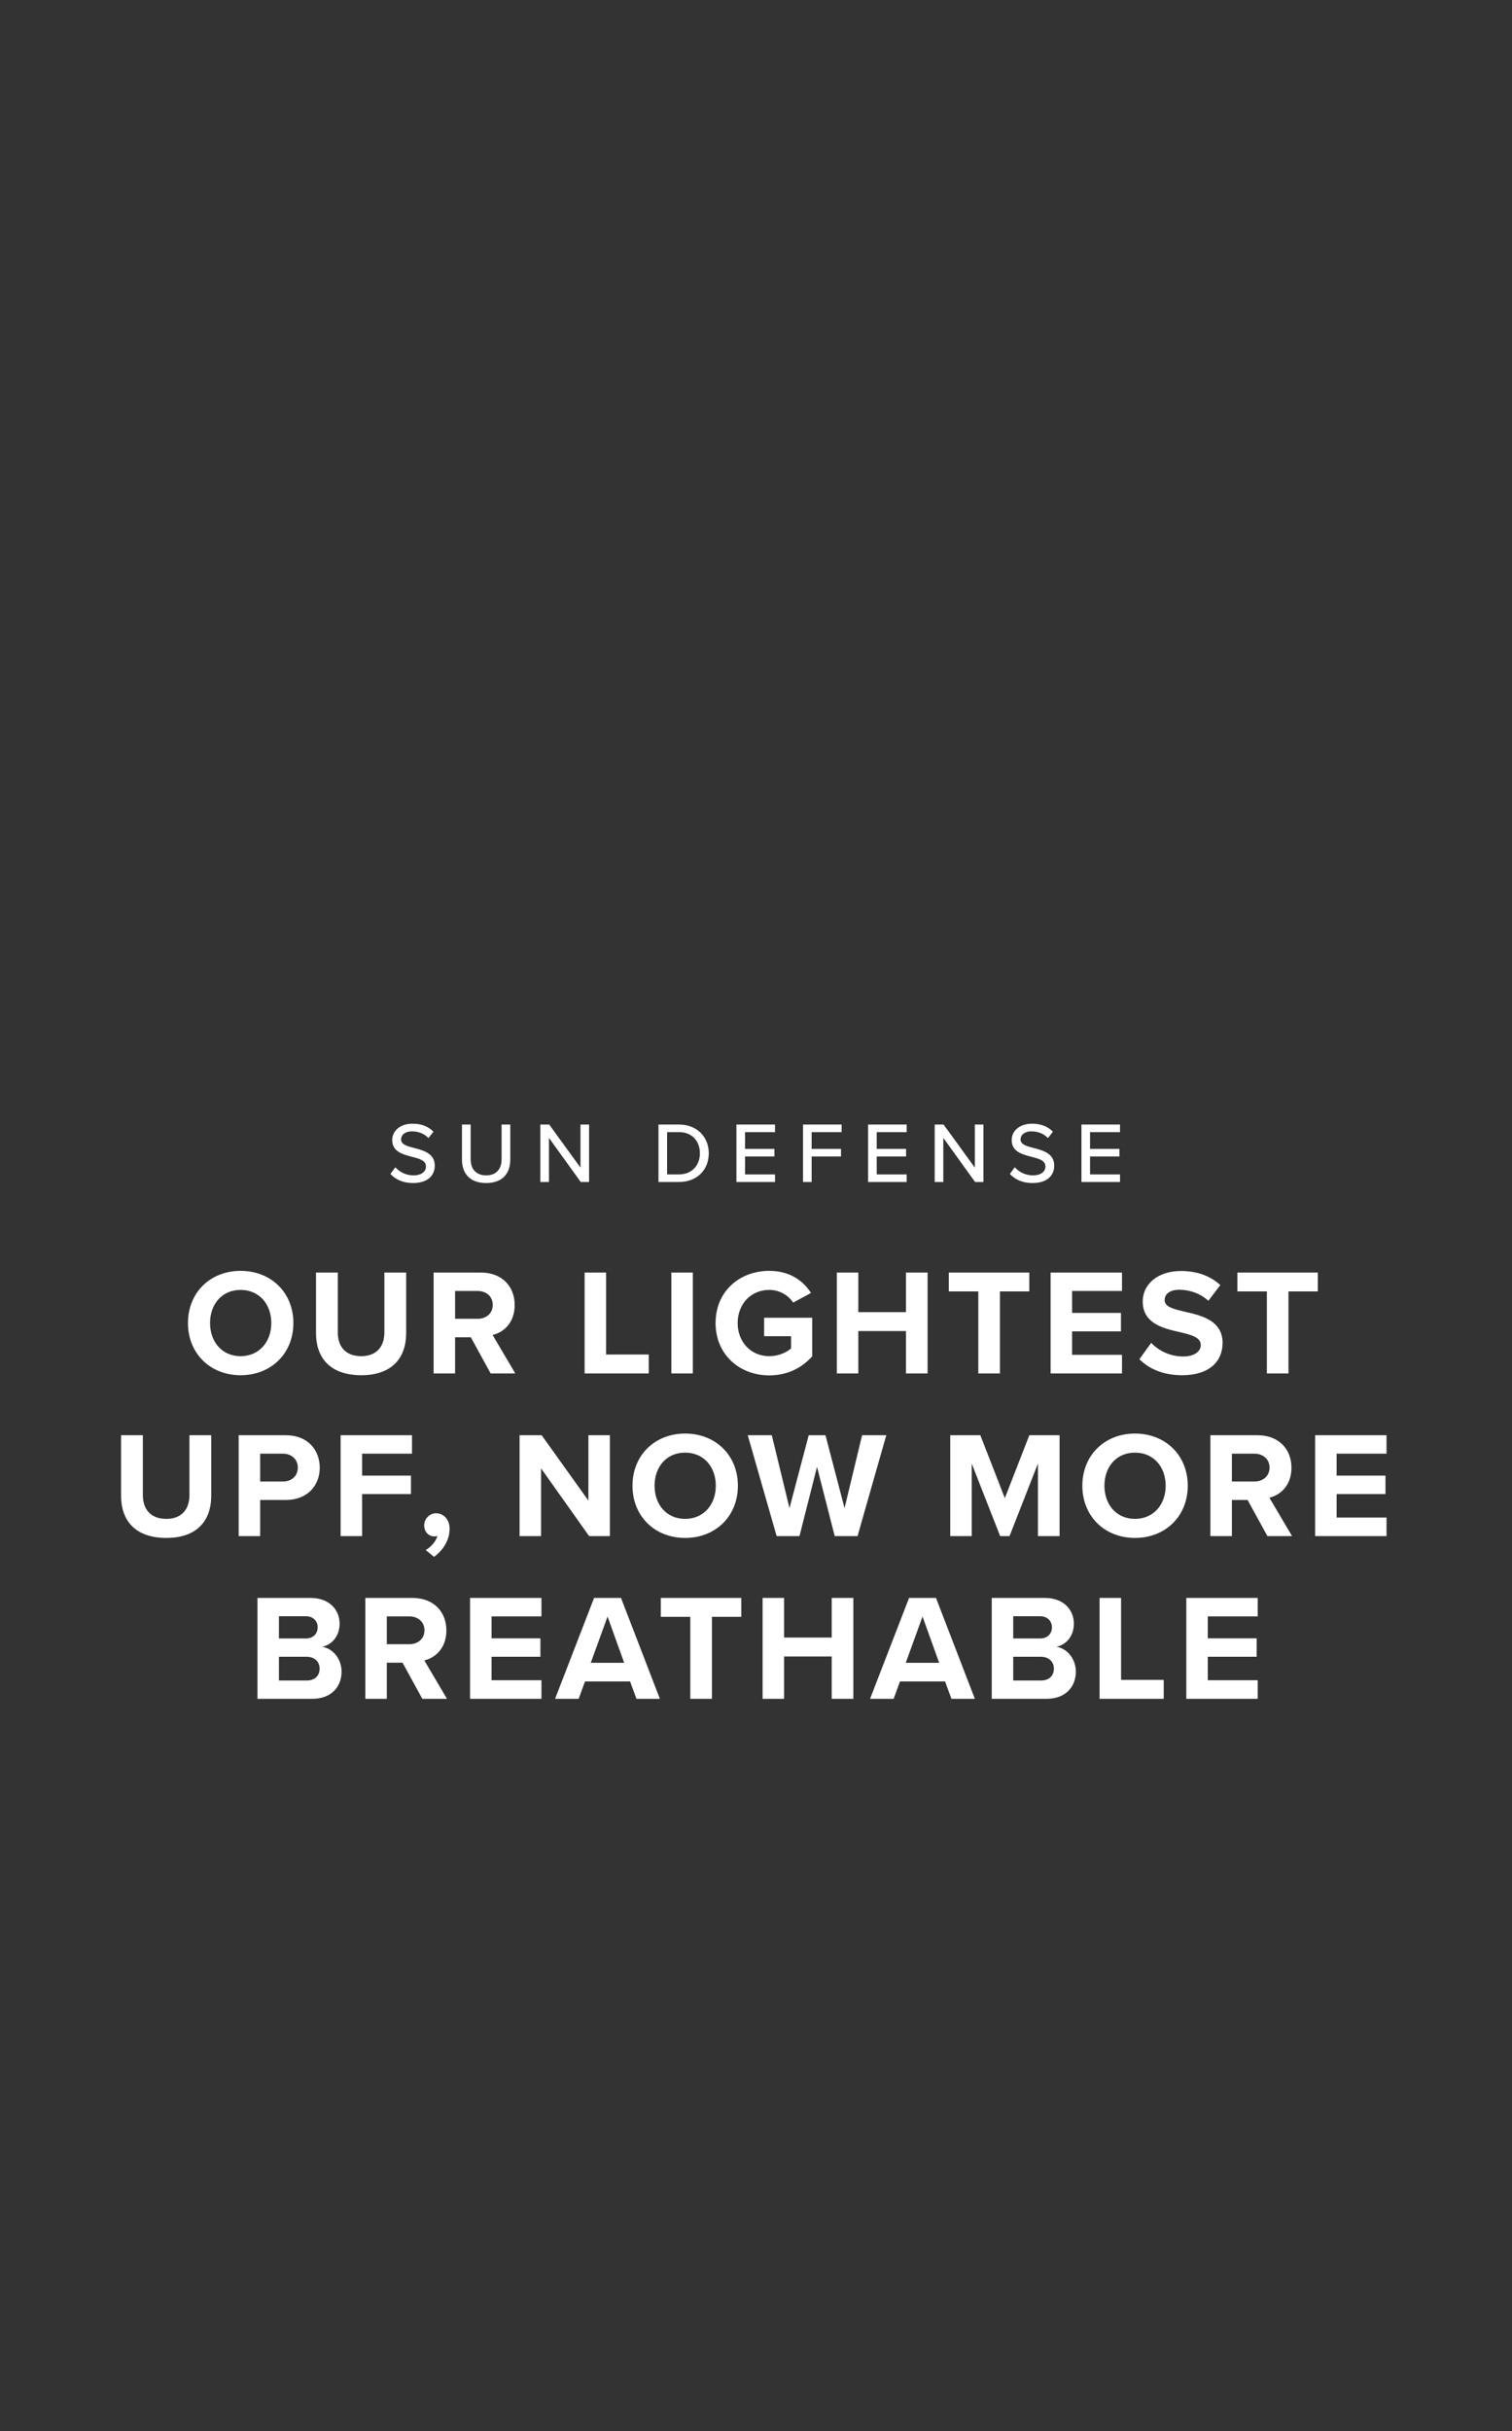 <svg width="316" height="508" viewBox="0 0 316 508" fill="none" xmlns="http://www.w3.org/2000/svg">
<rect x="0" y="0" width="316" height="508" fill="#333333" stroke="none"/>
<path d="M39.284 276.474C39.284 270.121 43.93 265.569 50.284 265.569C56.669 265.569 61.316 270.121 61.316 276.474C61.316 282.828 56.669 287.379 50.284 287.379C43.93 287.379 39.284 282.828 39.284 276.474ZM56.701 276.474C56.701 272.523 54.172 269.552 50.284 269.552C46.396 269.552 43.899 272.523 43.899 276.474C43.899 280.394 46.396 283.397 50.284 283.397C54.172 283.397 56.701 280.394 56.701 276.474ZM66.046 278.592V265.917H70.597V278.434C70.597 281.374 72.21 283.397 75.497 283.397C78.721 283.397 80.333 281.374 80.333 278.434V265.917H84.885V278.56C84.885 283.807 81.882 287.379 75.497 287.379C69.049 287.379 66.046 283.776 66.046 278.592ZM107.692 287H102.54L98.399 279.445H95.112V287H90.623V265.917H100.485C104.879 265.917 107.566 268.793 107.566 272.713C107.566 276.443 105.227 278.434 102.951 278.971L107.692 287ZM102.982 272.681C102.982 270.911 101.623 269.773 99.821 269.773H95.112V275.589H99.821C101.623 275.589 102.982 274.451 102.982 272.681ZM135.585 287H122.183V265.917H126.671V283.049H135.585V287ZM144.797 287H140.309V265.917H144.797V287ZM149.552 276.474C149.552 269.805 154.609 265.569 160.773 265.569C165.135 265.569 167.885 267.687 169.497 270.184L165.767 272.207C164.787 270.721 162.986 269.552 160.773 269.552C156.948 269.552 154.167 272.491 154.167 276.474C154.167 280.457 156.948 283.397 160.773 283.397C162.701 283.397 164.408 282.606 165.325 281.784V279.224H159.698V275.368H169.75V283.428C167.601 285.83 164.598 287.411 160.773 287.411C154.609 287.411 149.552 283.112 149.552 276.474ZM193.859 287H189.339V278.149H179.382V287H174.894V265.917H179.382V274.198H189.339V265.917H193.859V287ZM208.983 287H204.462V269.868H198.299V265.917H215.115V269.868H208.983V287ZM234.492 287H219.573V265.917H234.492V269.773H224.061V274.356H234.271V278.213H224.061V283.112H234.492V287ZM238.127 284.029L240.593 280.615C242.079 282.164 244.386 283.46 247.294 283.46C249.76 283.46 250.961 282.29 250.961 281.089C250.961 279.509 249.127 278.971 246.694 278.402C243.248 277.612 238.823 276.664 238.823 271.954C238.823 268.445 241.857 265.601 246.82 265.601C250.171 265.601 252.952 266.612 255.038 268.54L252.541 271.828C250.834 270.247 248.558 269.52 246.504 269.52C244.481 269.52 243.406 270.405 243.406 271.67C243.406 273.092 245.176 273.534 247.61 274.103C251.087 274.894 255.513 275.937 255.513 280.615C255.513 284.471 252.763 287.379 247.073 287.379C243.027 287.379 240.119 286.02 238.127 284.029ZM269.287 287H264.767V269.868H258.603V265.917H275.419V269.868H269.287V287ZM25.306 312.592V299.917H29.857V312.434C29.857 315.374 31.47 317.397 34.757 317.397C37.981 317.397 39.593 315.374 39.593 312.434V299.917H44.145V312.56C44.145 317.807 41.142 321.379 34.757 321.379C28.309 321.379 25.306 317.776 25.306 312.592ZM54.372 321H49.883V299.917H59.745C64.329 299.917 66.826 303.014 66.826 306.713C66.826 310.379 64.297 313.445 59.745 313.445H54.372V321ZM62.242 306.681C62.242 304.943 60.915 303.773 59.145 303.773H54.372V309.589H59.145C60.915 309.589 62.242 308.451 62.242 306.681ZM75.677 321H71.188V299.917H86.108V303.773H75.677V308.356H85.887V312.213H75.677V321ZM90.707 325.33L88.968 323.908C89.98 323.371 91.149 322.075 91.402 320.968C91.307 321 91.023 321.063 90.801 321.063C89.6 321.063 88.652 320.115 88.652 318.756C88.652 317.365 89.79 316.227 91.118 316.227C92.603 316.227 93.962 317.397 93.962 319.451C93.962 321.822 92.635 323.94 90.707 325.33ZM127.459 321H123.129L113.077 306.839V321H108.589V299.917H113.203L122.971 313.572V299.917H127.459V321ZM132.185 310.474C132.185 304.121 136.832 299.569 143.185 299.569C149.57 299.569 154.217 304.121 154.217 310.474C154.217 316.828 149.57 321.379 143.185 321.379C136.832 321.379 132.185 316.828 132.185 310.474ZM149.602 310.474C149.602 306.523 147.073 303.552 143.185 303.552C139.297 303.552 136.8 306.523 136.8 310.474C136.8 314.394 139.297 317.397 143.185 317.397C147.073 317.397 149.602 314.394 149.602 310.474ZM179.223 321H174.45L170.752 306.523L167.086 321H162.313L156.275 299.917H161.301L164.999 315.152L169.014 299.917H172.522L176.505 315.152L180.172 299.917H185.229L179.223 321ZM221.448 321H216.928V305.828L210.985 321H209.026L203.083 305.828V321H198.594V299.917H204.885L210.005 313.066L215.126 299.917H221.448V321ZM226.204 310.474C226.204 304.121 230.851 299.569 237.204 299.569C243.589 299.569 248.236 304.121 248.236 310.474C248.236 316.828 243.589 321.379 237.204 321.379C230.851 321.379 226.204 316.828 226.204 310.474ZM243.621 310.474C243.621 306.523 241.092 303.552 237.204 303.552C233.316 303.552 230.819 306.523 230.819 310.474C230.819 314.394 233.316 317.397 237.204 317.397C241.092 317.397 243.621 314.394 243.621 310.474ZM270.035 321H264.883L260.742 313.445H257.455V321H252.966V299.917H262.828C267.222 299.917 269.909 302.793 269.909 306.713C269.909 310.443 267.569 312.434 265.294 312.971L270.035 321ZM265.325 306.681C265.325 304.911 263.966 303.773 262.164 303.773H257.455V309.589H262.164C263.966 309.589 265.325 308.451 265.325 306.681ZM289.777 321H274.858V299.917H289.777V303.773H279.346V308.356H289.556V312.213H279.346V317.112H289.777V321ZM65.252 355H53.809V333.917H64.904C68.919 333.917 70.973 336.477 70.973 339.29C70.973 341.945 69.33 343.716 67.338 344.126C69.582 344.474 71.384 346.655 71.384 349.31C71.384 352.471 69.266 355 65.252 355ZM58.298 337.741V342.388H63.925C65.442 342.388 66.39 341.408 66.39 340.049C66.39 338.753 65.442 337.741 63.925 337.741H58.298ZM58.298 346.213V351.175H64.082C65.789 351.175 66.801 350.195 66.801 348.678C66.801 347.351 65.853 346.213 64.082 346.213H58.298ZM93.419 355H88.266L84.126 347.445H80.838V355H76.35V333.917H86.212C90.605 333.917 93.292 336.793 93.292 340.713C93.292 344.443 90.953 346.434 88.677 346.971L93.419 355ZM88.709 340.681C88.709 338.911 87.35 337.773 85.548 337.773H80.838V343.589H85.548C87.35 343.589 88.709 342.451 88.709 340.681ZM113.161 355H98.241V333.917H113.161V337.773H102.73V342.356H112.94V346.213H102.73V351.112H113.161V355ZM137.911 355H133.012L131.684 351.365H122.265L120.937 355H116.006L124.161 333.917H129.788L137.911 355ZM130.451 347.477L126.974 337.805L123.466 347.477H130.451ZM148.789 355H144.269V337.868H138.105V333.917H154.921V337.868H148.789V355ZM178.345 355H173.825V346.149H163.868V355H159.379V333.917H163.868V342.198H173.825V333.917H178.345V355ZM203.741 355H198.842L197.514 351.365H188.095L186.767 355H181.836L189.991 333.917H195.618L203.741 355ZM196.281 347.477L192.804 337.805L189.296 347.477H196.281ZM218.711 355H207.268V333.917H218.363C222.378 333.917 224.432 336.477 224.432 339.29C224.432 341.945 222.789 343.716 220.797 344.126C223.041 344.474 224.843 346.655 224.843 349.31C224.843 352.471 222.725 355 218.711 355ZM211.757 337.741V342.388H217.383C218.901 342.388 219.849 341.408 219.849 340.049C219.849 338.753 218.901 337.741 217.383 337.741H211.757ZM211.757 346.213V351.175H217.541C219.248 351.175 220.26 350.195 220.26 348.678C220.26 347.351 219.312 346.213 217.541 346.213H211.757ZM243.211 355H229.809V333.917H234.297V351.049H243.211V355ZM262.854 355H247.934V333.917H262.854V337.773H252.423V342.356H262.633V346.213H252.423V351.112H262.854V355Z" fill="white"/>
<path d="M81.593 245.308L82.619 243.922C83.429 244.822 84.725 245.614 86.399 245.614C88.343 245.614 89.027 244.624 89.027 243.76C89.027 242.5 87.659 242.14 86.129 241.744C84.203 241.24 81.971 240.682 81.971 238.234C81.971 236.254 83.717 234.814 86.219 234.814C88.073 234.814 89.531 235.408 90.593 236.488L89.549 237.82C88.631 236.848 87.371 236.416 86.075 236.416C84.743 236.416 83.825 237.1 83.825 238.108C83.825 239.188 85.121 239.53 86.615 239.908C88.577 240.43 90.863 241.042 90.863 243.598C90.863 245.47 89.567 247.216 86.327 247.216C84.185 247.216 82.619 246.442 81.593 245.308ZM96.548 242.302V234.994H98.366V242.248C98.366 244.3 99.5 245.614 101.606 245.614C103.712 245.614 104.828 244.3 104.828 242.248V234.994H106.646V242.284C106.646 245.272 104.972 247.216 101.606 247.216C98.24 247.216 96.548 245.254 96.548 242.302ZM123.116 247H121.37L114.728 237.784V247H112.928V234.994H114.782L121.316 243.994V234.994H123.116V247ZM141.902 247H137.618V234.994H141.902C145.646 234.994 148.13 237.55 148.13 241.006C148.13 244.48 145.646 247 141.902 247ZM139.418 236.578V245.416H141.902C144.674 245.416 146.276 243.436 146.276 241.006C146.276 238.54 144.728 236.578 141.902 236.578H139.418ZM161.973 247H153.909V234.994H161.973V236.578H155.709V240.088H161.847V241.672H155.709V245.416H161.973V247ZM169.628 247H167.828V234.994H175.892V236.578H169.628V240.088H175.766V241.672H169.628V247ZM189.493 247H181.429V234.994H189.493V236.578H183.229V240.088H189.367V241.672H183.229V245.416H189.493V247ZM205.536 247H203.79L197.148 237.784V247H195.348V234.994H197.202L203.736 243.994V234.994H205.536V247ZM211.059 245.308L212.085 243.922C212.895 244.822 214.191 245.614 215.865 245.614C217.809 245.614 218.493 244.624 218.493 243.76C218.493 242.5 217.125 242.14 215.595 241.744C213.669 241.24 211.437 240.682 211.437 238.234C211.437 236.254 213.183 234.814 215.685 234.814C217.539 234.814 218.997 235.408 220.059 236.488L219.015 237.82C218.097 236.848 216.837 236.416 215.541 236.416C214.209 236.416 213.291 237.1 213.291 238.108C213.291 239.188 214.587 239.53 216.081 239.908C218.043 240.43 220.329 241.042 220.329 243.598C220.329 245.47 219.033 247.216 215.793 247.216C213.651 247.216 212.085 246.442 211.059 245.308ZM234.079 247H226.015V234.994H234.079V236.578H227.815V240.088H233.953V241.672H227.815V245.416H234.079V247Z" fill="white"/>
</svg>
